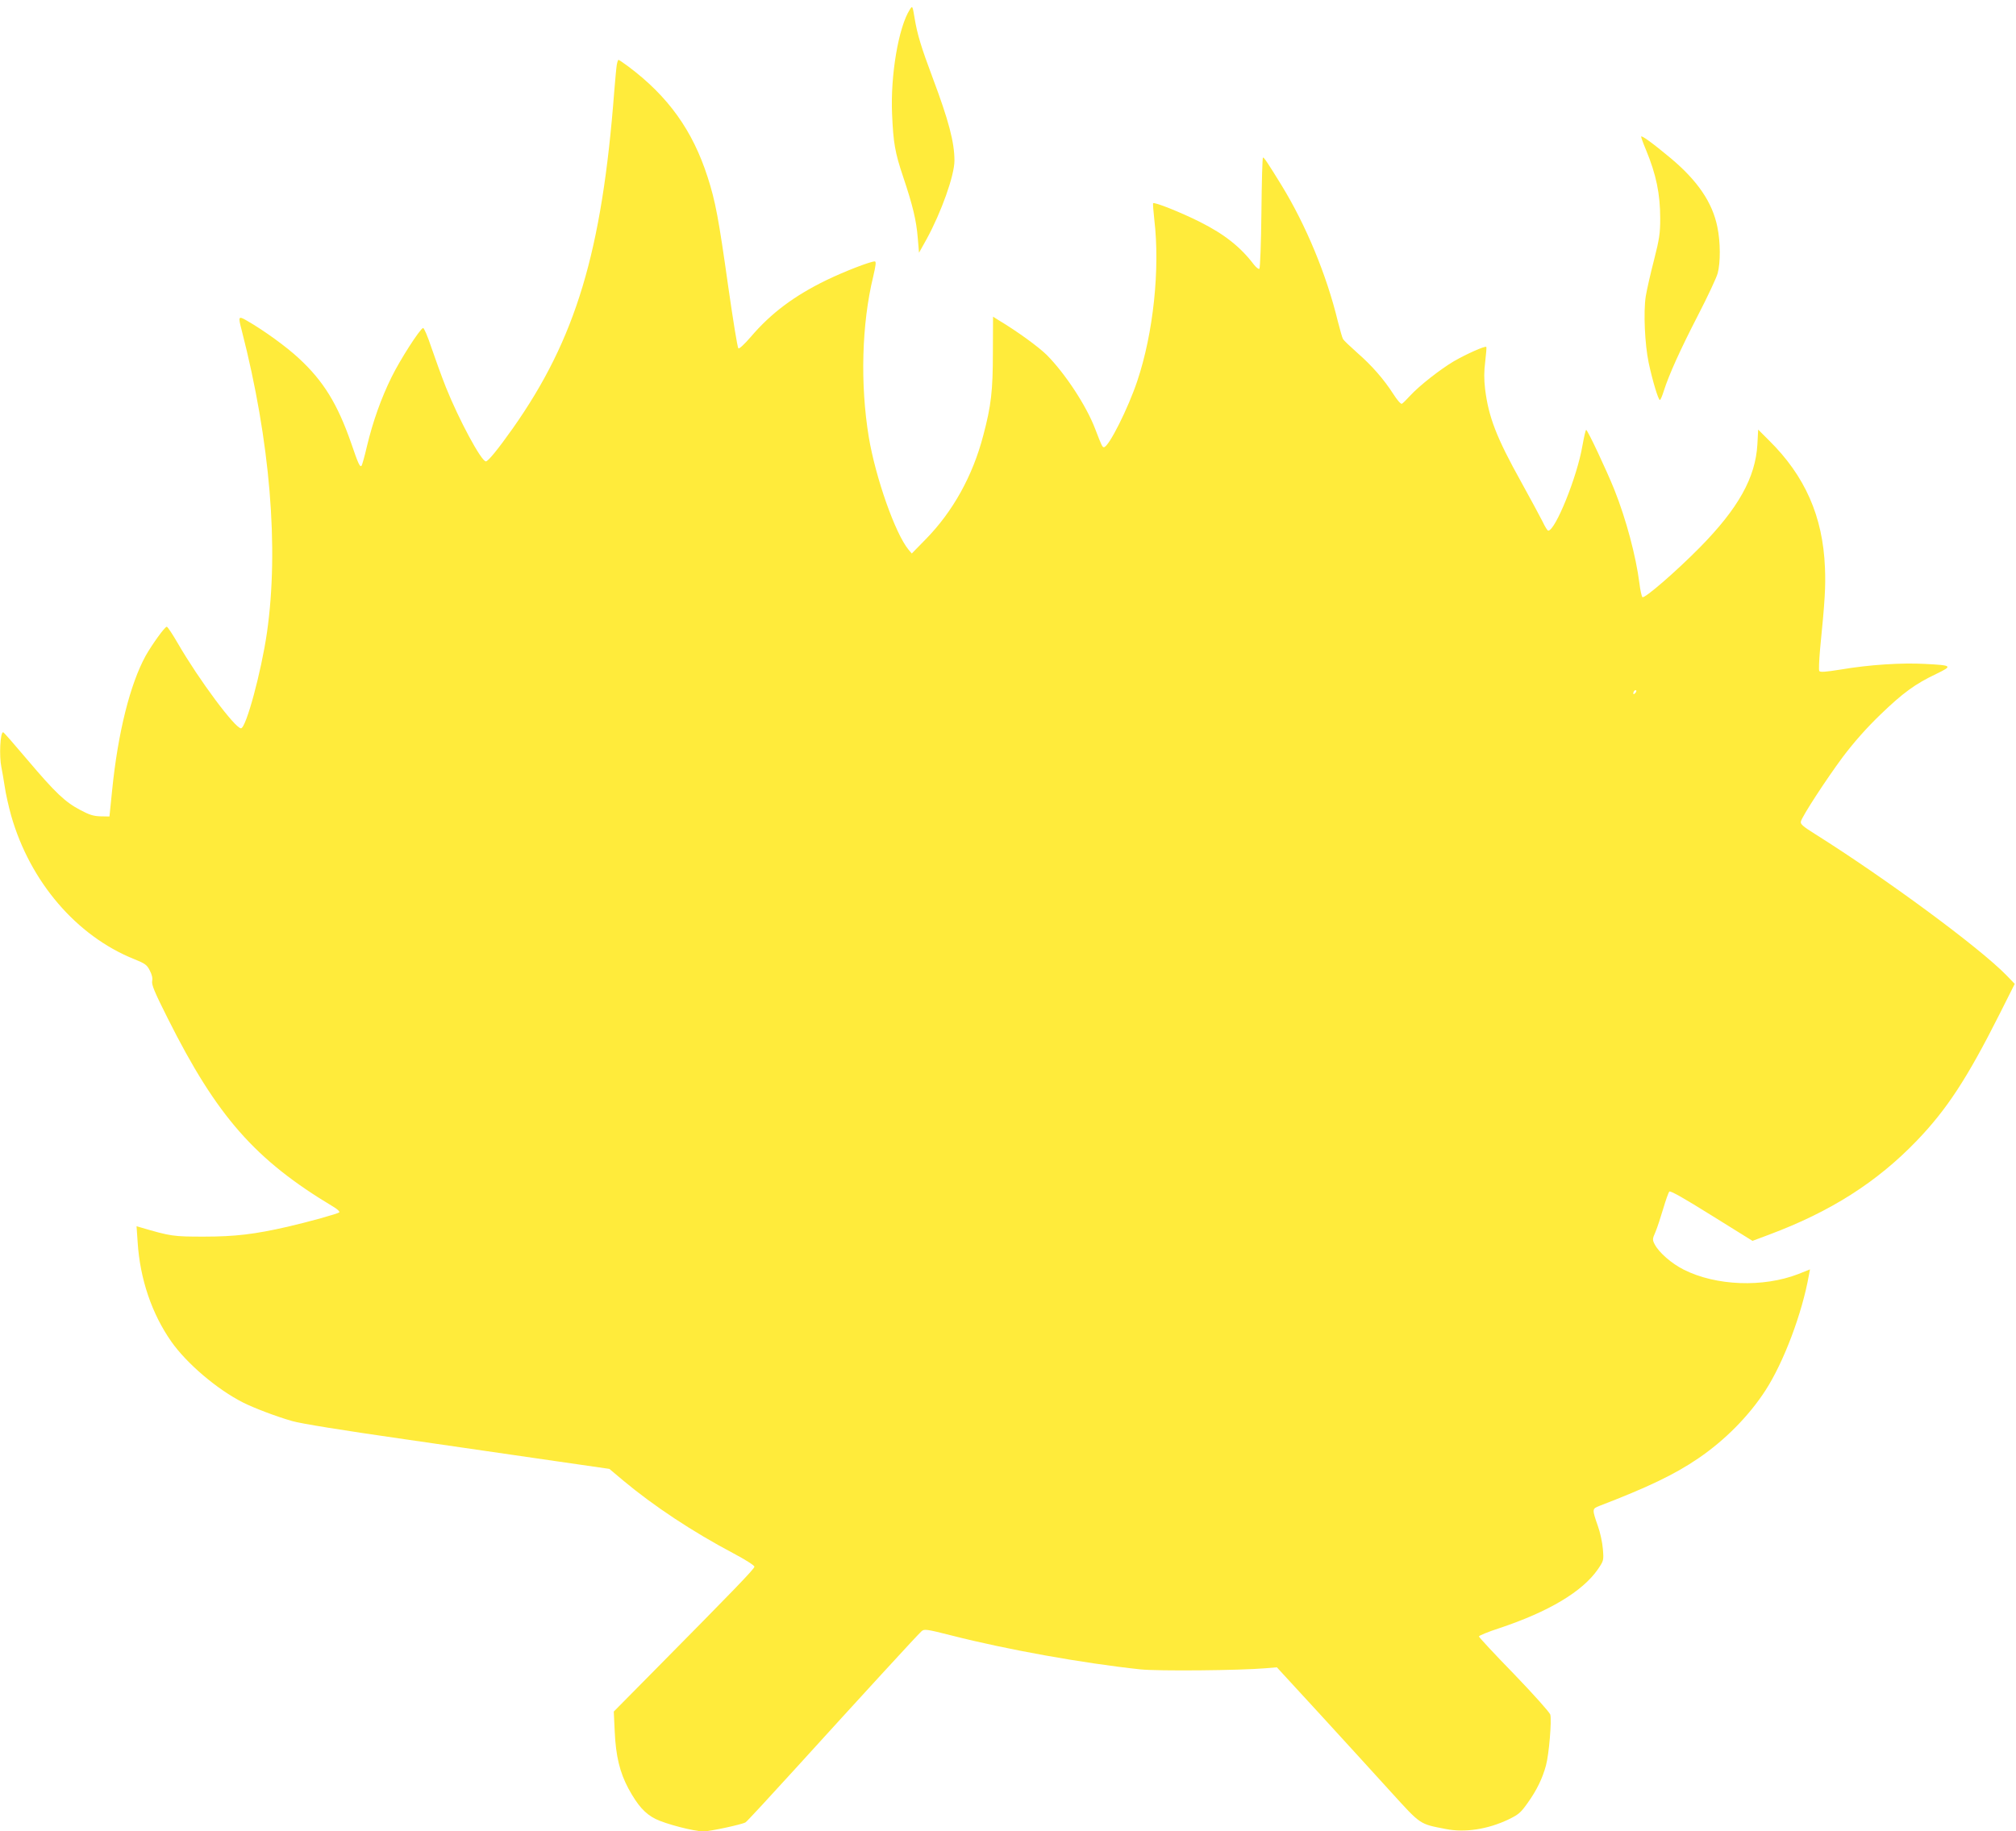 <?xml version="1.0" standalone="no"?>
<!DOCTYPE svg PUBLIC "-//W3C//DTD SVG 20010904//EN"
 "http://www.w3.org/TR/2001/REC-SVG-20010904/DTD/svg10.dtd">
<svg version="1.0" xmlns="http://www.w3.org/2000/svg"
 width="1280pt" height="1163pt" viewBox="0 0 1280 1163"
 preserveAspectRatio="xMidYMid meet">
<g transform="translate(0,1163) scale(0.1,-0.1)"
fill="#ffeb3b" stroke="none">
<path d="M5777 11570 c-72 -112 -124 -418 -113 -665 8 -183 18 -243 71 -400
60 -179 83 -274 92 -385 l8 -95 48 86 c94 172 177 405 177 499 0 117 -37 256
-138 525 -73 195 -98 276 -115 380 -13 79 -14 80 -30 55z"/>
<path d="M3916 11218 c-3 -18 -10 -94 -16 -168 -78 -1020 -244 -1572 -644
-2140 -94 -133 -157 -210 -171 -210 -29 0 -171 264 -254 471 -27 68 -68 182
-92 252 -24 72 -47 126 -53 124 -21 -7 -146 -202 -200 -312 -66 -134 -118
-280 -156 -438 -15 -65 -31 -122 -35 -125 -10 -10 -21 14 -65 143 -87 250
-176 395 -333 540 -77 72 -223 178 -330 239 -54 31 -56 28 -32 -63 180 -700
237 -1381 160 -1918 -36 -249 -133 -608 -165 -608 -37 0 -265 305 -400 538
-34 59 -66 107 -71 107 -13 0 -93 -112 -134 -184 -99 -181 -176 -487 -213
-854 l-17 -167 -56 1 c-44 1 -71 9 -129 40 -97 51 -158 109 -336 319 -81 96
-150 175 -154 175 -19 0 -26 -152 -11 -223 5 -23 14 -78 21 -122 6 -44 25
-127 41 -185 120 -419 414 -763 779 -910 72 -29 83 -37 101 -73 14 -26 19 -50
15 -68 -4 -23 16 -71 99 -236 312 -623 555 -899 1051 -1196 26 -15 43 -32 38
-36 -10 -9 -193 -60 -327 -91 -209 -48 -335 -63 -532 -63 -196 0 -210 2 -404
59 l-24 7 7 -102 c15 -234 90 -454 214 -631 98 -139 290 -303 456 -387 70 -35
209 -88 310 -117 54 -16 320 -59 718 -116 348 -51 782 -113 965 -140 l332 -48
88 -74 c194 -162 440 -325 701 -463 72 -38 132 -76 132 -84 0 -14 -129 -147
-639 -663 l-254 -257 6 -128 c7 -155 32 -258 87 -361 58 -106 104 -159 172
-193 64 -32 245 -79 305 -79 41 0 244 44 266 57 8 4 153 161 323 348 409 450
772 846 795 866 17 15 30 14 191 -27 353 -90 833 -176 1197 -215 113 -12 634
-7 797 7 l71 6 274 -298 c151 -165 353 -386 448 -491 194 -213 181 -205 351
-238 121 -24 266 -2 398 61 64 31 78 43 123 107 57 80 93 155 115 237 19 70
37 286 27 322 -5 15 -104 126 -230 257 -123 126 -223 234 -223 239 0 5 57 29
128 52 316 105 529 233 627 374 37 55 38 56 32 129 -3 40 -17 106 -32 147 -37
106 -37 109 10 127 307 118 477 199 628 302 170 116 321 269 426 431 116 179
233 489 276 732 l7 37 -75 -30 c-223 -86 -521 -75 -726 28 -78 39 -158 109
-185 161 -15 29 -15 34 5 79 11 26 33 93 49 147 16 54 33 103 39 109 7 7 96
-44 269 -152 l259 -161 104 39 c391 146 685 333 939 597 191 199 319 394 525
803 l97 193 -53 55 c-175 179 -767 615 -1217 898 -75 47 -92 62 -88 78 9 35
161 268 267 411 73 96 148 181 238 268 143 138 221 195 356 259 105 51 101 54
-75 63 -146 8 -352 -5 -534 -36 -94 -15 -130 -18 -135 -9 -4 6 -1 68 5 138 31
312 36 396 31 518 -13 326 -127 583 -355 808 l-69 69 -5 -94 c-12 -211 -121
-406 -365 -654 -153 -155 -353 -328 -365 -316 -5 5 -14 45 -19 88 -22 172 -84
406 -159 594 -48 120 -170 380 -179 380 -4 0 -14 -46 -24 -101 -33 -196 -172
-539 -217 -539 -5 0 -21 26 -36 58 -16 31 -76 144 -135 250 -157 282 -208 413
-230 593 -7 60 -7 111 1 173 6 49 9 90 7 93 -8 8 -128 -46 -206 -91 -89 -53
-219 -155 -278 -219 -23 -25 -46 -48 -52 -51 -6 -4 -30 23 -54 61 -61 95 -136
181 -231 264 -45 40 -85 78 -89 86 -5 8 -19 59 -33 113 -71 294 -202 610 -357
863 -86 140 -111 177 -118 177 -4 0 -8 -157 -10 -349 -2 -192 -8 -353 -13
-358 -4 -4 -20 8 -35 27 -84 111 -186 192 -341 270 -121 61 -294 130 -299 119
-1 -6 2 -52 8 -104 37 -312 -6 -720 -108 -1024 -58 -174 -182 -421 -212 -421
-10 0 -14 8 -55 115 -56 148 -191 353 -308 471 -53 52 -186 149 -306 221 l-35
22 -1 -227 c0 -244 -11 -339 -61 -527 -67 -257 -193 -484 -366 -660 l-88 -90
-21 25 c-84 102 -209 457 -252 715 -55 334 -45 718 28 1018 17 73 20 97 10 97
-28 0 -196 -65 -309 -120 -201 -98 -349 -208 -477 -358 -44 -51 -75 -79 -80
-74 -6 6 -34 181 -64 390 -61 433 -81 542 -131 697 -95 296 -250 513 -504 703
-31 23 -59 42 -62 42 -3 0 -8 -15 -11 -32z m6466 -3990 c-7 -7 -12 -8 -12 -2
0 14 12 26 19 19 2 -3 -1 -11 -7 -17z"/>
<path d="M10420 10762 c0 -5 13 -42 30 -82 66 -159 91 -282 91 -438 0 -92 -5
-129 -39 -262 -22 -85 -46 -190 -53 -233 -15 -100 -6 -302 19 -422 25 -116 61
-235 71 -235 4 0 15 26 25 58 32 101 104 261 218 482 61 118 117 238 124 265
18 67 18 198 -2 293 -31 156 -126 295 -297 438 -115 96 -187 148 -187 136z"/>
</g>
</svg>
